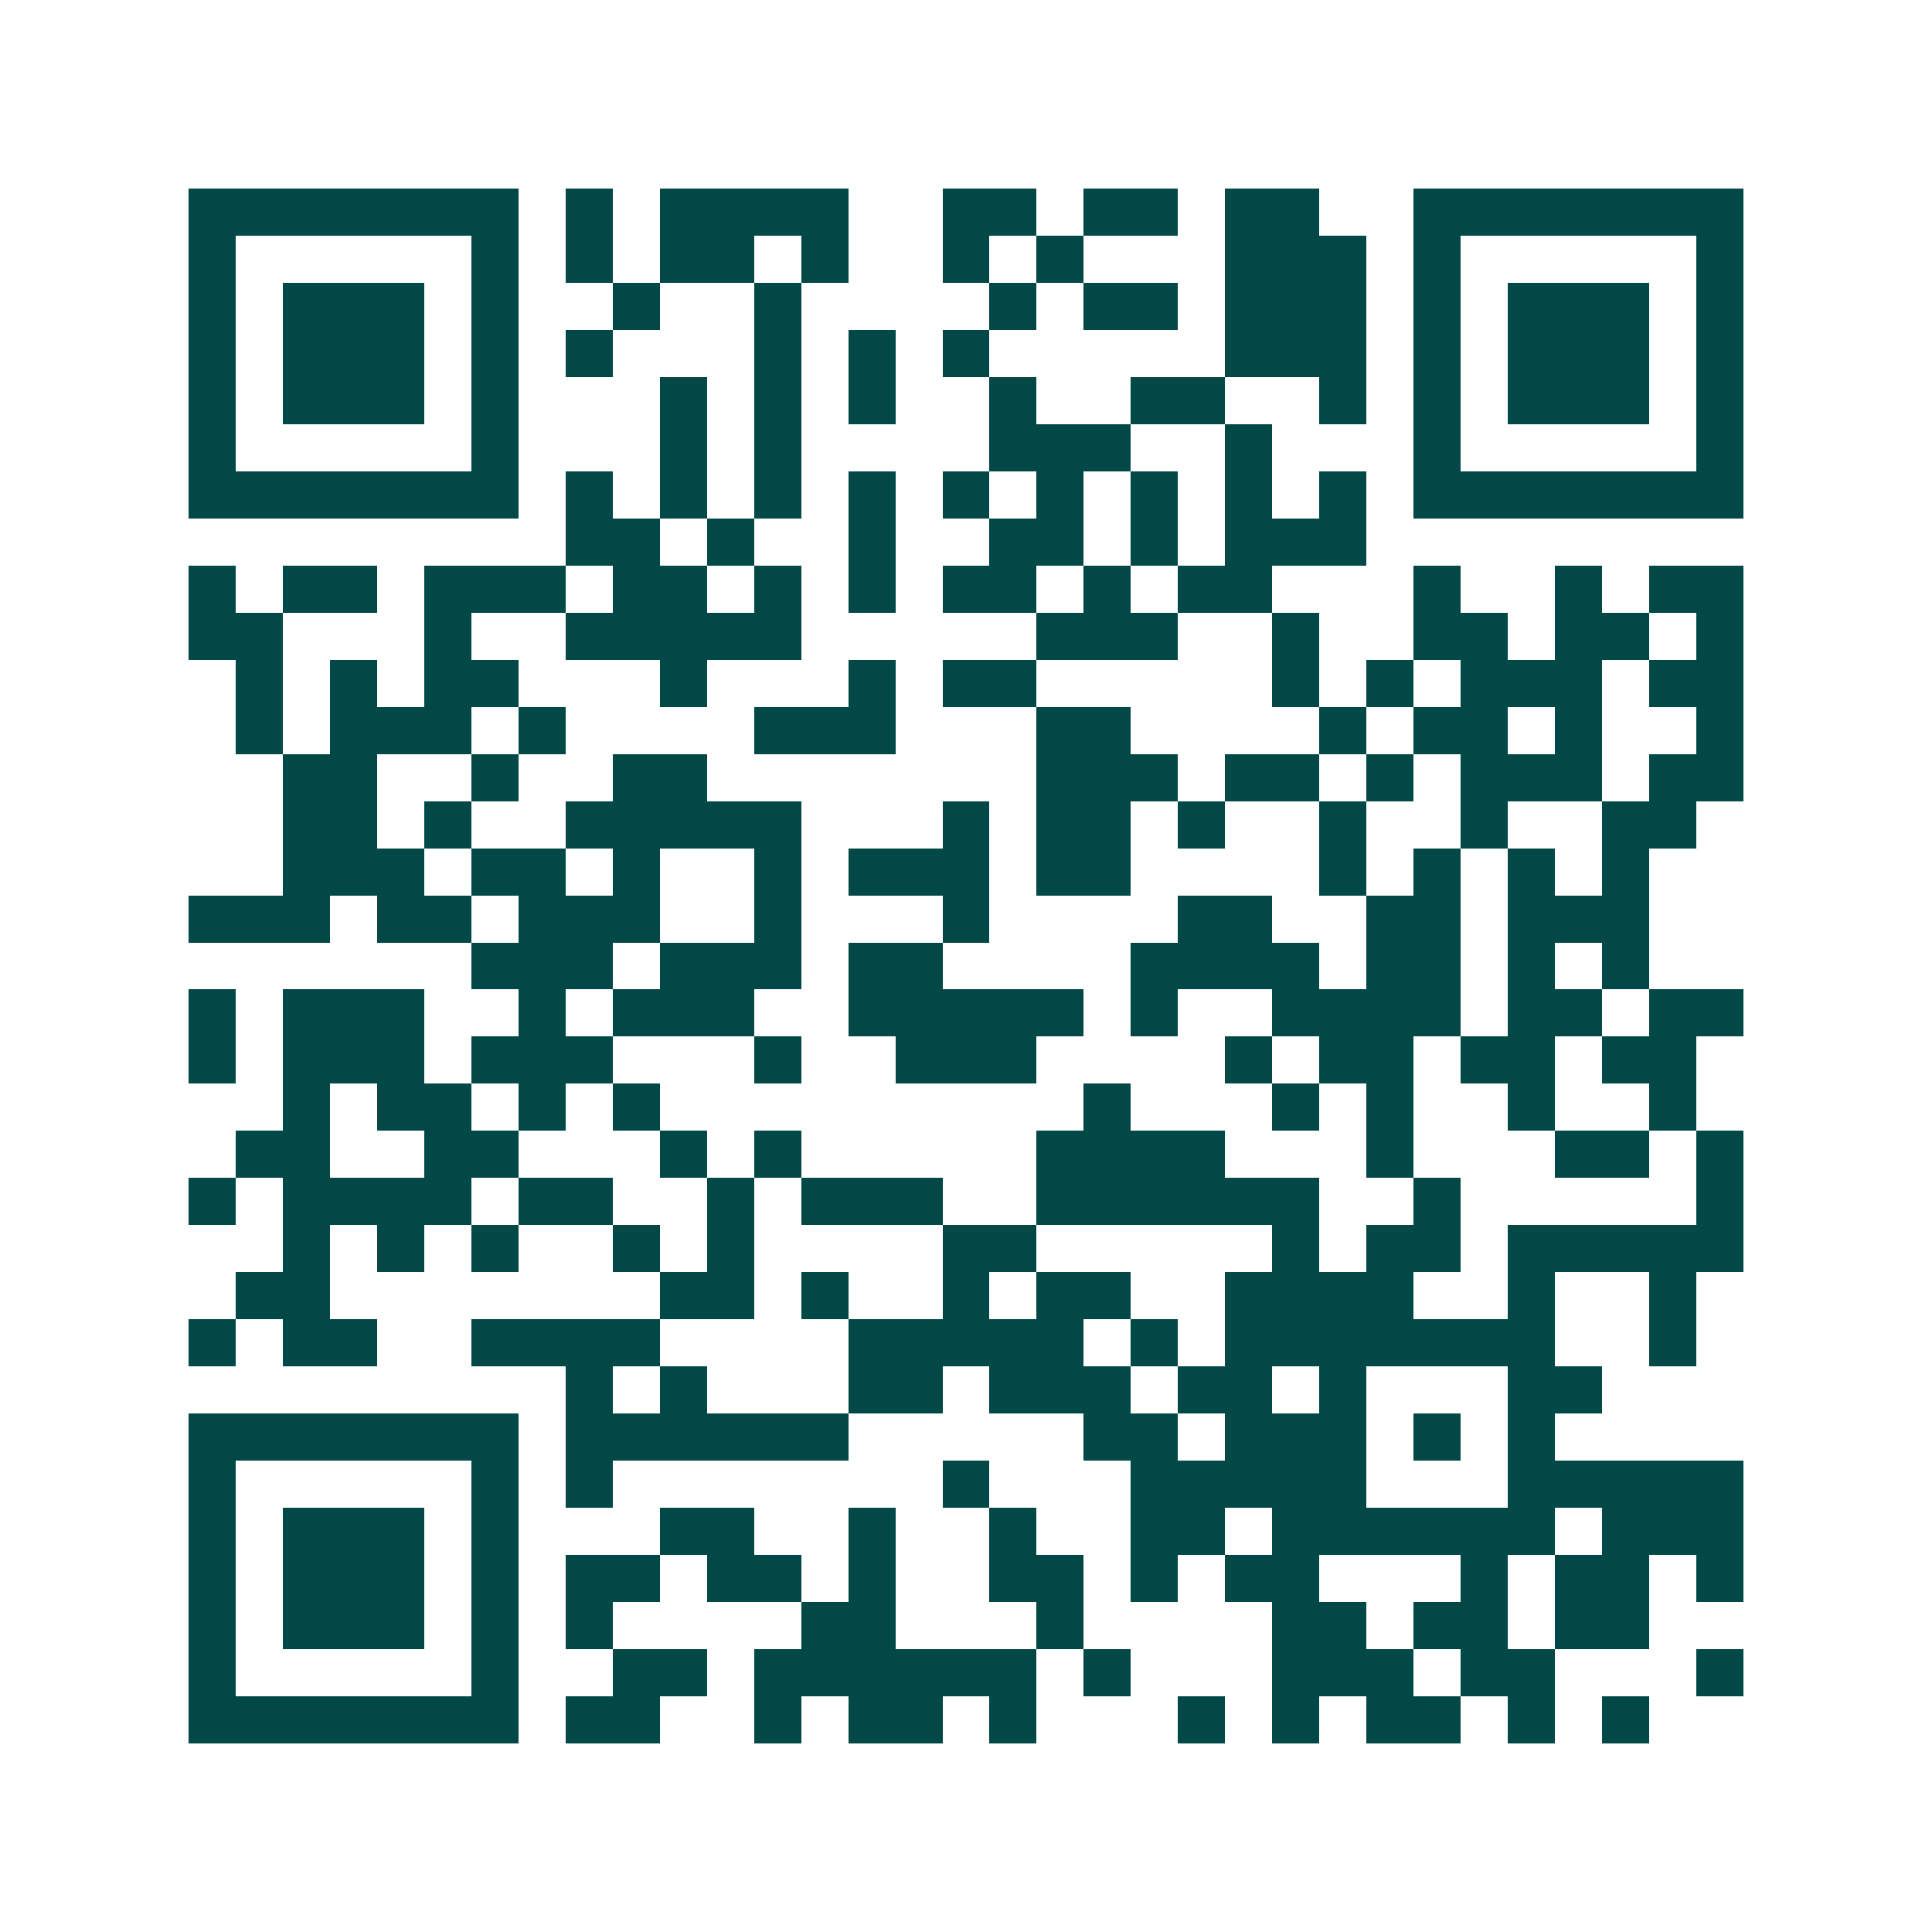 <svg xmlns="http://www.w3.org/2000/svg" width="200" height="200" viewBox="0 0 41 41" shape-rendering="crispEdges"><path fill="#ffffff" d="M0 0h41v41H0z"/><path stroke="#014847" d="M4 4.5h7m1 0h1m1 0h4m2 0h2m1 0h2m1 0h2m2 0h7M4 5.5h1m5 0h1m1 0h1m1 0h2m1 0h1m2 0h1m1 0h1m3 0h3m1 0h1m5 0h1M4 6.5h1m1 0h3m1 0h1m2 0h1m2 0h1m4 0h1m1 0h2m1 0h3m1 0h1m1 0h3m1 0h1M4 7.5h1m1 0h3m1 0h1m1 0h1m3 0h1m1 0h1m1 0h1m5 0h3m1 0h1m1 0h3m1 0h1M4 8.5h1m1 0h3m1 0h1m3 0h1m1 0h1m1 0h1m2 0h1m2 0h2m2 0h1m1 0h1m1 0h3m1 0h1M4 9.5h1m5 0h1m3 0h1m1 0h1m4 0h3m2 0h1m3 0h1m5 0h1M4 10.5h7m1 0h1m1 0h1m1 0h1m1 0h1m1 0h1m1 0h1m1 0h1m1 0h1m1 0h1m1 0h7M12 11.5h2m1 0h1m2 0h1m2 0h2m1 0h1m1 0h3M4 12.5h1m1 0h2m1 0h3m1 0h2m1 0h1m1 0h1m1 0h2m1 0h1m1 0h2m3 0h1m2 0h1m1 0h2M4 13.5h2m3 0h1m2 0h5m5 0h3m2 0h1m2 0h2m1 0h2m1 0h1M5 14.5h1m1 0h1m1 0h2m3 0h1m3 0h1m1 0h2m5 0h1m1 0h1m1 0h3m1 0h2M5 15.5h1m1 0h3m1 0h1m4 0h3m3 0h2m4 0h1m1 0h2m1 0h1m2 0h1M6 16.5h2m2 0h1m2 0h2m7 0h3m1 0h2m1 0h1m1 0h3m1 0h2M6 17.5h2m1 0h1m2 0h5m3 0h1m1 0h2m1 0h1m2 0h1m2 0h1m2 0h2M6 18.5h3m1 0h2m1 0h1m2 0h1m1 0h3m1 0h2m4 0h1m1 0h1m1 0h1m1 0h1M4 19.5h3m1 0h2m1 0h3m2 0h1m3 0h1m4 0h2m2 0h2m1 0h3M10 20.5h3m1 0h3m1 0h2m4 0h4m1 0h2m1 0h1m1 0h1M4 21.5h1m1 0h3m2 0h1m1 0h3m2 0h5m1 0h1m2 0h4m1 0h2m1 0h2M4 22.5h1m1 0h3m1 0h3m3 0h1m2 0h3m4 0h1m1 0h2m1 0h2m1 0h2M6 23.5h1m1 0h2m1 0h1m1 0h1m9 0h1m3 0h1m1 0h1m2 0h1m2 0h1M5 24.5h2m2 0h2m3 0h1m1 0h1m5 0h4m3 0h1m3 0h2m1 0h1M4 25.5h1m1 0h4m1 0h2m2 0h1m1 0h3m2 0h6m2 0h1m5 0h1M6 26.5h1m1 0h1m1 0h1m2 0h1m1 0h1m4 0h2m5 0h1m1 0h2m1 0h5M5 27.5h2m7 0h2m1 0h1m2 0h1m1 0h2m2 0h4m2 0h1m2 0h1M4 28.5h1m1 0h2m2 0h4m4 0h5m1 0h1m1 0h7m2 0h1M12 29.5h1m1 0h1m3 0h2m1 0h3m1 0h2m1 0h1m3 0h2M4 30.5h7m1 0h6m5 0h2m1 0h3m1 0h1m1 0h1M4 31.5h1m5 0h1m1 0h1m7 0h1m3 0h5m3 0h5M4 32.5h1m1 0h3m1 0h1m3 0h2m2 0h1m2 0h1m2 0h2m1 0h6m1 0h3M4 33.5h1m1 0h3m1 0h1m1 0h2m1 0h2m1 0h1m2 0h2m1 0h1m1 0h2m3 0h1m1 0h2m1 0h1M4 34.5h1m1 0h3m1 0h1m1 0h1m4 0h2m3 0h1m4 0h2m1 0h2m1 0h2M4 35.5h1m5 0h1m2 0h2m1 0h6m1 0h1m3 0h3m1 0h2m3 0h1M4 36.5h7m1 0h2m2 0h1m1 0h2m1 0h1m3 0h1m1 0h1m1 0h2m1 0h1m1 0h1"/></svg>
